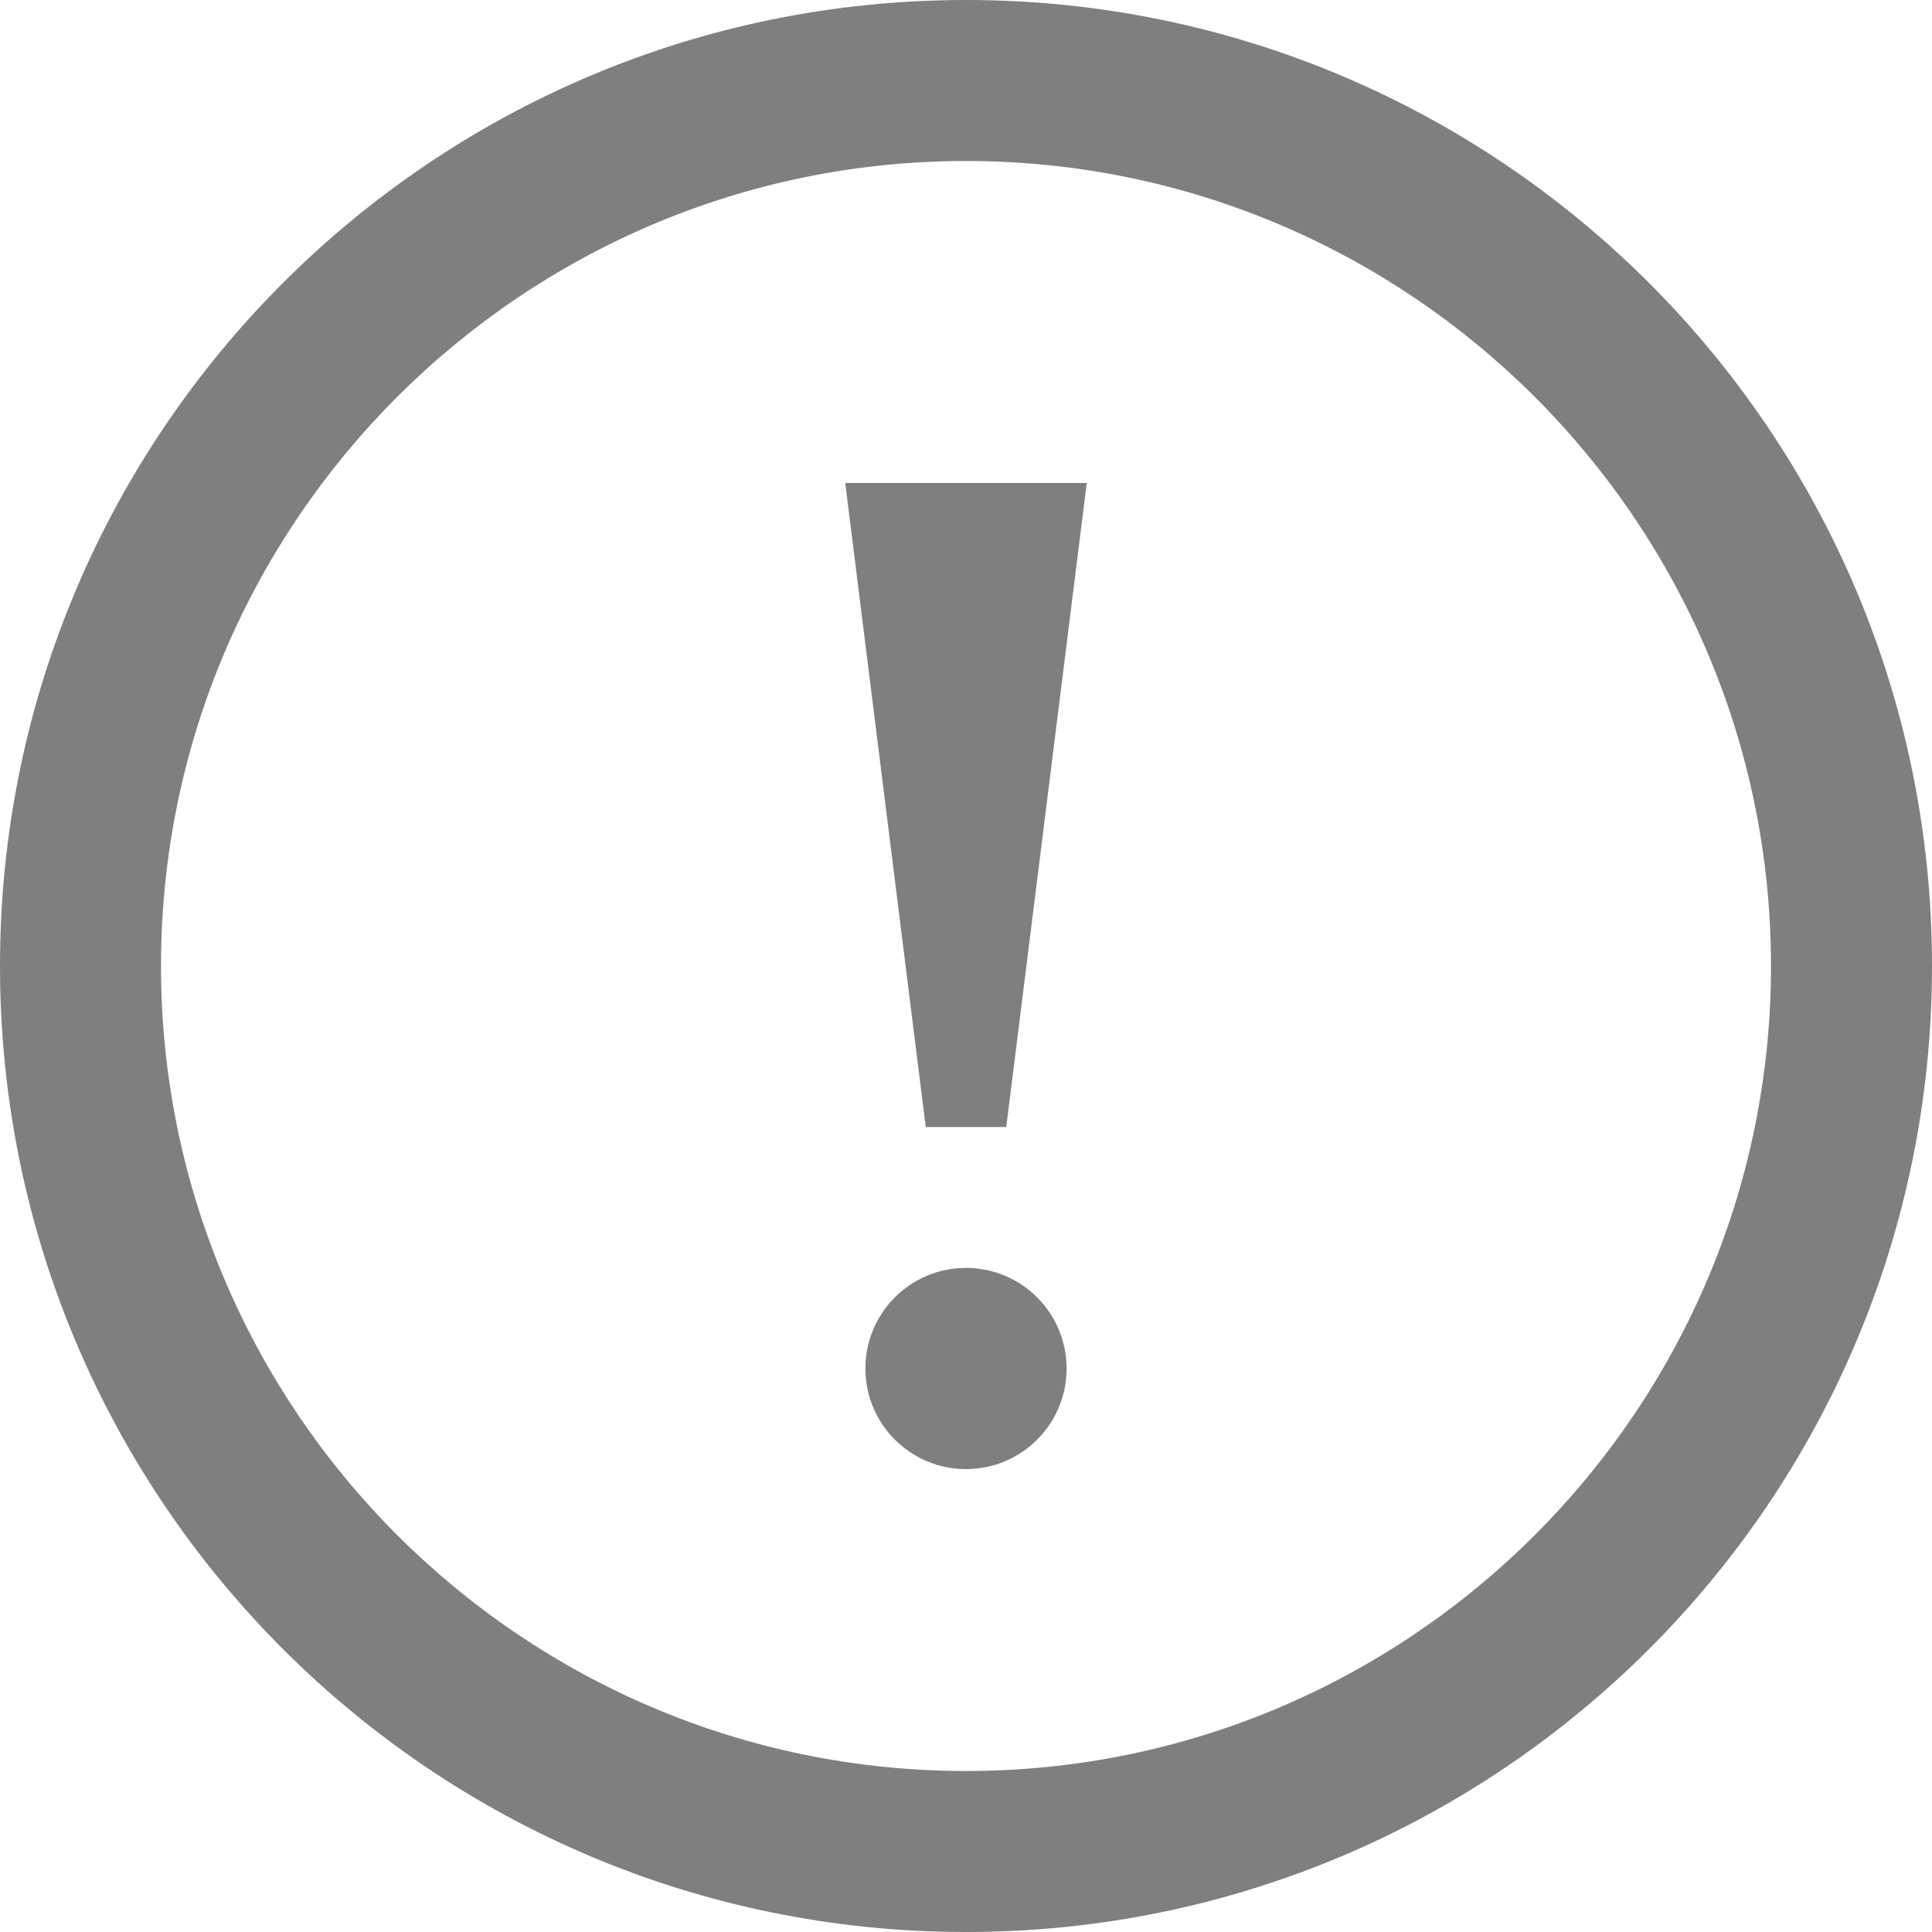 
<svg width="30px" height="30px" viewBox="0 0 30 30" version="1.1" xmlns="http://www.w3.org/2000/svg" xmlns:xlink="http://www.w3.org/1999/xlink">
    <!-- Generator: Sketch 46.1 (44463) - http://www.bohemiancoding.com/sketch -->
    <desc>Created with Sketch.</desc>
    <defs></defs>
    <g id="Cookie-banner" stroke="none" stroke-width="1" fill="none" fill-rule="evenodd">
        <g id="Cookiebanner" transform="translate(-155, -985)" fill-rule="nonzero" fill="#7F7F7F">
            <g id="iconmonstr-warning-4" transform="translate(155, 985)">
                <path d="M15,2.5 C21.892,2.5 27.5,8.107 27.5,15 C27.5,21.892 21.892,27.5 15,27.5 C8.107,27.5 2.5,21.892 2.5,15 C2.5,8.107 8.107,2.5 15,2.5 Z M15,0 C6.716,0 0,6.716 0,15 C0,23.284 6.716,30 15,30 C23.284,30 30,23.284 30,15 C30,6.716 23.284,0 15,0 Z M13.125,7.5 L16.875,7.5 L15.625,17.5 L14.375,17.5 L13.125,7.5 Z M15,22.812 C14.137,22.812 13.438,22.113 13.438,21.25 C13.438,20.387 14.137,19.688 15,19.688 C15.863,19.688 16.562,20.387 16.562,21.25 C16.562,22.113 15.863,22.812 15,22.812 Z" id="Shape"></path>
            </g>
        </g>
    </g>
</svg>